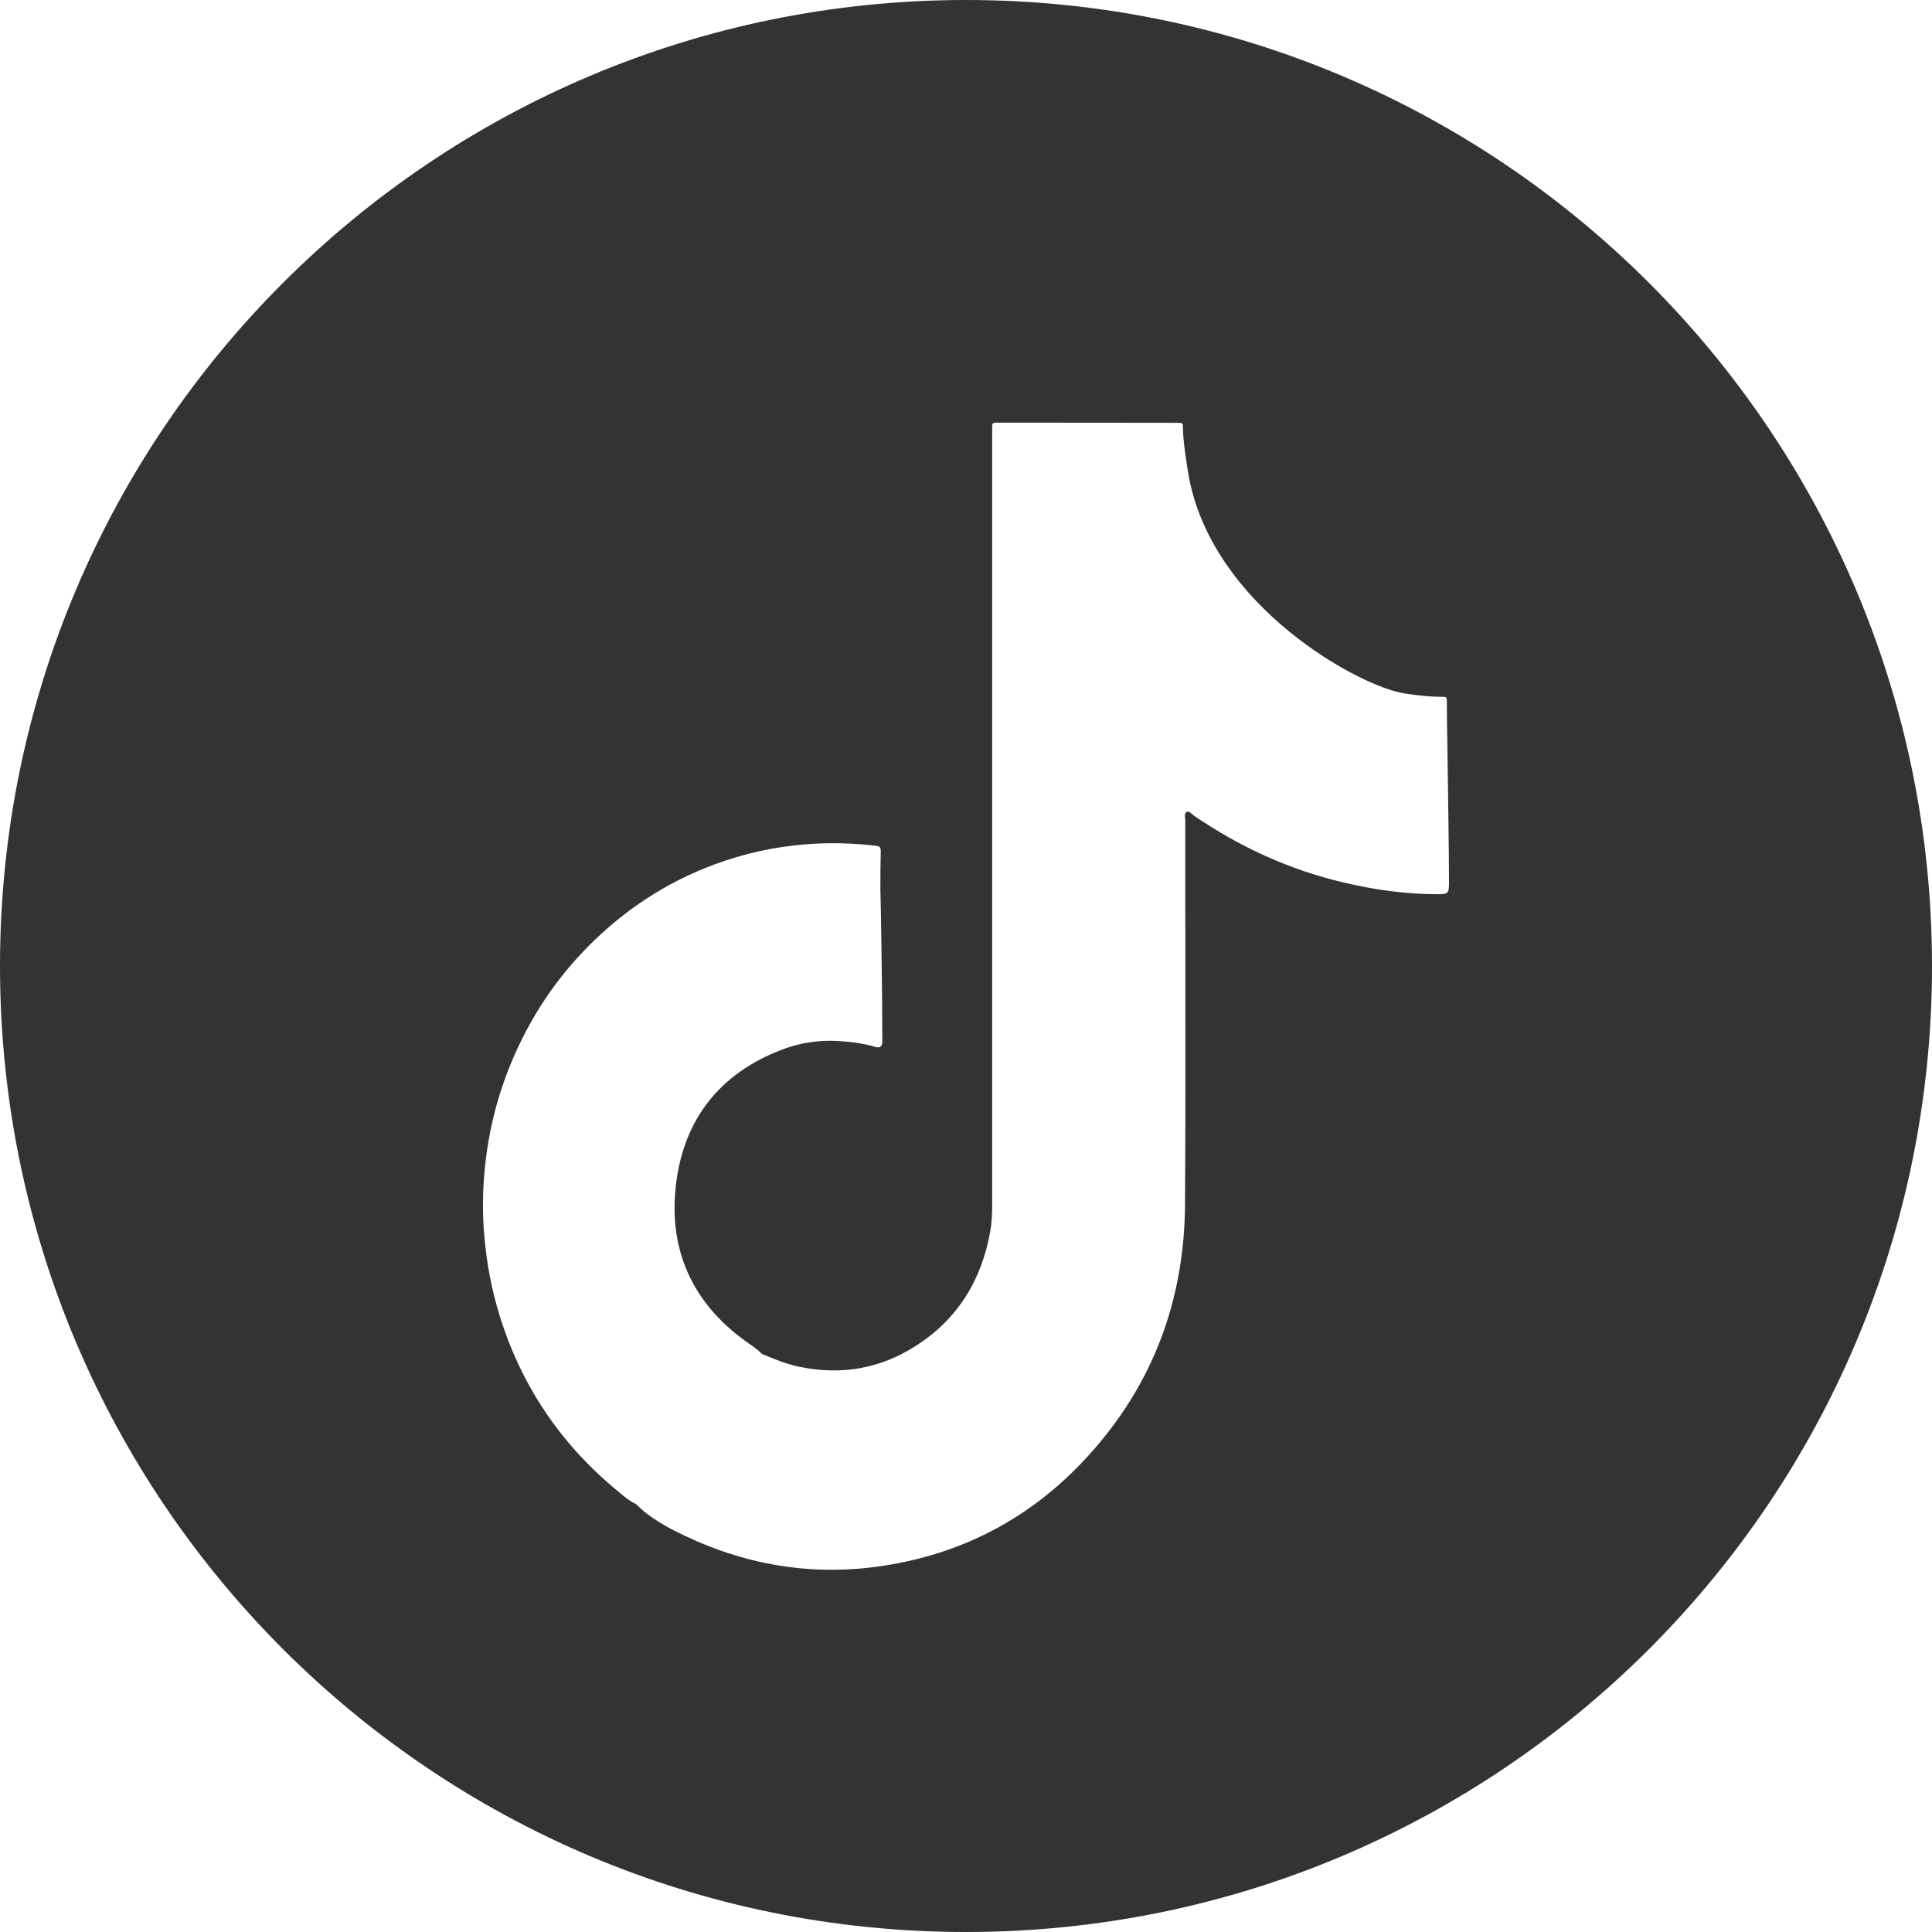 <svg width="32" height="32" viewBox="0 0 32 32" fill="none" xmlns="http://www.w3.org/2000/svg">
<g clip-path="url(#clip0_24931_198065)">
<path fill-rule="evenodd" clip-rule="evenodd" d="M16 32C24.837 32 32 24.837 32 16C32 7.163 24.837 0 16 0C7.163 0 0 7.163 0 16C0 24.837 7.163 32 16 32ZM23.876 11.541C23.962 11.539 23.964 11.543 23.964 11.627C23.964 11.627 23.964 11.628 23.964 11.628V11.626C23.964 11.626 23.964 11.627 23.964 11.627C23.963 11.709 23.969 12.089 23.976 12.562C23.986 13.267 24 14.181 24 14.63C24 14.803 23.977 14.811 23.811 14.811C23.28 14.811 22.76 14.737 22.244 14.615C21.358 14.405 20.539 14.031 19.782 13.514C19.771 13.506 19.761 13.497 19.75 13.488C19.72 13.461 19.689 13.433 19.657 13.448C19.618 13.468 19.623 13.513 19.629 13.556C19.63 13.57 19.632 13.584 19.632 13.597C19.631 14.344 19.632 15.091 19.633 15.838C19.634 17.207 19.636 18.575 19.628 19.943C19.619 21.422 19.167 22.744 18.234 23.871C17.245 25.069 15.986 25.763 14.475 25.956C13.311 26.102 12.206 25.884 11.157 25.346C10.987 25.261 10.825 25.158 10.673 25.04C10.649 25.018 10.625 24.997 10.601 24.975C10.578 24.953 10.554 24.931 10.53 24.909C10.432 24.866 10.349 24.796 10.268 24.727C10.255 24.717 10.242 24.706 10.229 24.695C9.292 23.924 8.631 22.954 8.269 21.77C8.143 21.357 8.063 20.935 8.025 20.505C7.995 20.192 7.993 19.88 8.012 19.57C8.059 18.853 8.221 18.165 8.507 17.509C8.804 16.823 9.21 16.216 9.728 15.69C10.33 15.078 11.027 14.619 11.822 14.322C12.321 14.136 12.835 14.023 13.363 13.983C13.746 13.953 14.127 13.964 14.508 14.009C14.559 14.016 14.588 14.027 14.588 14.09C14.582 14.309 14.582 14.53 14.582 14.748C14.586 14.752 14.614 16.417 14.614 17.18V17.26C14.609 17.337 14.572 17.361 14.502 17.341C14.302 17.282 14.096 17.254 13.887 17.243C13.565 17.223 13.248 17.271 12.947 17.387C11.936 17.774 11.323 18.525 11.195 19.631C11.069 20.721 11.483 21.593 12.357 22.22C12.372 22.23 12.387 22.241 12.401 22.251C12.461 22.293 12.52 22.334 12.574 22.381C12.589 22.397 12.605 22.412 12.622 22.427L12.649 22.438C12.842 22.518 13.036 22.597 13.243 22.639C13.93 22.781 14.576 22.672 15.169 22.292C15.856 21.853 16.26 21.208 16.403 20.387C16.43 20.232 16.434 20.074 16.434 19.915V7.174C16.434 7.074 16.428 7.031 16.446 7.013C16.464 6.995 16.505 7.001 16.599 7.001C17.544 7.001 18.487 7.001 19.43 7.003H19.497C19.594 7.003 19.594 7.005 19.594 7.106C19.594 7.333 19.685 7.866 19.693 7.908C20.102 10.055 22.514 11.368 23.257 11.484C23.461 11.517 23.667 11.541 23.876 11.541Z" fill="#333333"/>
</g>
<defs>
<clipPath id="clip0_24931_198065">
<rect width="32" height="32" fill="white"/>
</clipPath>
</defs>
</svg>
